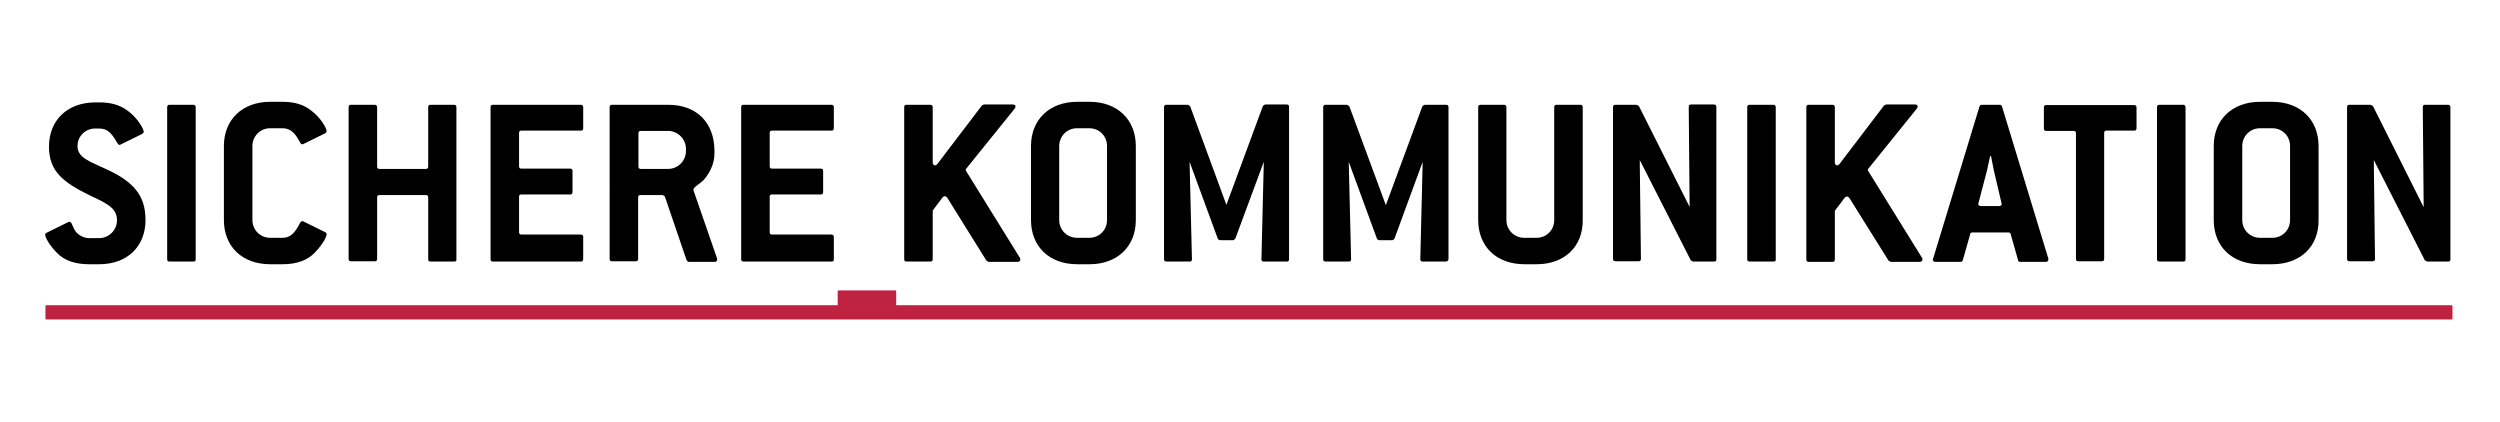 <?xml version="1.0" encoding="utf-8"?>
<svg xmlns="http://www.w3.org/2000/svg" xmlns:xlink="http://www.w3.org/1999/xlink" version="1.1" id="Ebene_1" x="0px" y="0px" viewBox="0 0 841.9 141.7" style="enable-background:new 0 0 841.9 141.7;" xml:space="preserve" width="320" height="54">
<style type="text/css">
	.st0{fill:#BF2140;}
</style>
<path class="st0" d="M825.5,102.6H301.8V98c0-0.3-0.1-0.4-0.4-0.4h-18.9c-0.3,0-0.4,0.2-0.4,0.4v4.6H15.7c-0.3,0-0.4,0.2-0.4,0.4v4  c0,0.3,0.1,0.4,0.4,0.4h809.8c0.3,0,0.4-0.1,0.4-0.4v-4C825.9,102.7,825.8,102.6,825.5,102.6z"/>
<g>
	<path d="M26.1,49c0,3.9,3.9,5.1,9.7,7.8c9,4.1,13.2,8.7,13.2,17.1c0,8.9-6.1,14.9-15.6,14.9h-3.4c-4.8,0-8.4-1.3-10.9-3.9   c-2.8-2.9-3.9-5.3-3.9-6.1c0-0.2,0.2-0.4,0.5-0.6l7.3-3.6c0.2-0.1,0.3-0.1,0.4-0.1c0.6,0,0.8,0.8,1.6,2.5c0.9,1.8,3,3,5,3h3.4   c3.3,0,6-2.7,6-6c0-4.2-3.5-5.7-9-8.3c-9.2-4.5-13.9-8.2-13.9-16.5c0-8.9,6.2-14.9,15.6-14.9h1.3c3.9,0,6.9,0.8,9.6,2.8   c3.3,2.4,5.4,6.1,5.4,7.1c0,0.3-0.2,0.5-0.5,0.7l-7.3,3.6c-0.2,0.1-0.3,0.1-0.4,0.1c-0.4,0-0.6-0.5-1.1-1.3c-1.6-2.7-3-4.2-5.6-4.2   h-1.3C28.9,43,26.1,45.6,26.1,49z"/>
	<path d="M65.1,87.9h-8c-0.6,0-0.8-0.3-0.8-0.8V35.9c0-0.6,0.3-0.8,0.8-0.8h8c0.5,0,0.8,0.3,0.8,0.8v51.2   C65.9,87.7,65.7,87.9,65.1,87.9z"/>
	<path d="M110,78.7c0,0.8-1.2,3.3-4,6.2c-2.5,2.6-6.1,3.9-10.8,3.9H91c-9.5,0-15.6-6-15.6-14.9V49c0-8.9,6.2-14.9,15.6-14.9h4.1   c3.8,0,6.9,0.8,9.5,2.8c3.4,2.4,5.4,6.2,5.4,7.1c0,0.3-0.2,0.5-0.5,0.7l-7.3,3.6c-0.2,0.1-0.3,0.1-0.4,0.1c-0.5,0-0.7-0.5-1.2-1.4   c-1.4-2.6-3-4-5.5-4H91c-3.4,0-6,2.7-6,6v24.9c0,3.4,2.7,6,6,6h4.1c2.4,0,3.9-1.3,5.4-4c0.5-1,0.8-1.6,1.3-1.6c0.2,0,0.3,0,0.4,0.1   l7.3,3.6C109.9,78.2,110,78.4,110,78.7z"/>
	<path d="M152.9,87.9H145c-0.6,0-0.8-0.3-0.8-0.8V66.3c0-0.6-0.3-0.8-0.8-0.8h-15.6c-0.6,0-0.8,0.3-0.8,0.8v20.7   c0,0.6-0.3,0.8-0.8,0.8h-8c-0.6,0-0.8-0.3-0.8-0.8V35.9c0-0.6,0.3-0.8,0.8-0.8h8c0.5,0,0.8,0.3,0.8,0.8v20c0,0.6,0.3,0.8,0.8,0.8   h15.6c0.6,0,0.8-0.3,0.8-0.8v-20c0-0.6,0.3-0.8,0.8-0.8h7.9c0.6,0,0.8,0.3,0.8,0.8v51.2C153.8,87.7,153.5,87.9,152.9,87.9z"/>
	<path d="M195.6,87.9H166c-0.6,0-0.8-0.3-0.8-0.8V35.9c0-0.6,0.3-0.8,0.8-0.8h29.6c0.5,0,0.8,0.3,0.8,0.8V43c0,0.6-0.3,0.8-0.8,0.8   h-20c-0.6,0-0.8,0.3-0.8,0.8v11.2c0,0.6,0.3,0.8,0.8,0.8H192c0.6,0,0.8,0.3,0.8,0.8v7.1c0,0.6-0.3,0.8-0.8,0.8h-16.4   c-0.6,0-0.8,0.3-0.8,0.8v11.9c0,0.6,0.3,0.8,0.8,0.8h20c0.5,0,0.8,0.3,0.8,0.8v7.1C196.4,87.7,196.2,87.9,195.6,87.9z"/>
	<path d="M241.5,87.3c0,0.4-0.3,0.7-0.8,0.7h-8.7c-0.3,0-0.5-0.2-0.8-0.6L223.9,66l-0.7-0.5h-7.5c-0.6,0-0.8,0.3-0.8,0.8v20.7   c0,0.6-0.3,0.8-0.8,0.8h-8c-0.6,0-0.8-0.3-0.8-0.8V35.9c0-0.6,0.3-0.8,0.8-0.8H225c9.6,0,15.6,6,15.6,15.6v0.8c0,3.9-2,7.1-3.7,9   c-1.5,1.4-3.4,2.4-3.4,3.2v0.1l8,23.1C241.5,87,241.5,87.2,241.5,87.3z M231,49.9c0-3.3-2.8-6-6-6h-9.2c-0.6,0-0.8,0.3-0.8,0.8   v11.2c0,0.6,0.3,0.8,0.8,0.8h9.2c3.3,0,6-2.7,6-6V49.9z"/>
	<path d="M280,87.9h-29.6c-0.6,0-0.8-0.3-0.8-0.8V35.9c0-0.6,0.3-0.8,0.8-0.8H280c0.5,0,0.8,0.3,0.8,0.8V43c0,0.6-0.3,0.8-0.8,0.8   h-20c-0.6,0-0.8,0.3-0.8,0.8v11.2c0,0.6,0.3,0.8,0.8,0.8h16.4c0.6,0,0.8,0.3,0.8,0.8v7.1c0,0.6-0.3,0.8-0.8,0.8H260   c-0.6,0-0.8,0.3-0.8,0.8v11.9c0,0.6,0.3,0.8,0.8,0.8h20c0.5,0,0.8,0.3,0.8,0.8v7.1C280.9,87.7,280.6,87.9,280,87.9z"/>
	<path d="M343.6,87.3c0,0.3-0.3,0.7-0.9,0.7h-9.8l-0.7-0.4L319,66.4c-0.3-0.3-0.5-0.5-0.7-0.5c-0.3,0-0.6,0.1-0.8,0.3l-3.4,4.5v16.4   c0,0.6-0.3,0.8-0.8,0.8h-8c-0.6,0-0.8-0.3-0.8-0.8V35.9c0-0.6,0.3-0.8,0.8-0.8h8c0.5,0,0.8,0.3,0.8,0.8v18.6c0,0.6,0.3,1,0.8,1   c0.3,0,0.5-0.2,0.8-0.5l15-19.7l0.7-0.3h9.7c0.6,0,0.9,0.3,0.9,0.7c0,0.2-0.1,0.4-0.3,0.7l-16.3,20.2c-0.1,0.2-0.2,0.3-0.2,0.4   c0,0.2,0.1,0.3,0.2,0.5l18.1,29.2C343.5,86.8,343.6,87.1,343.6,87.3z"/>
	<path d="M366.9,88.8h-4.1c-9.5,0-15.6-6-15.6-14.9V49c0-8.9,6.2-14.9,15.6-14.9h4.1c9.4,0,15.6,6,15.6,14.9v24.9   C382.5,82.8,376.3,88.8,366.9,88.8z M372.8,49c0-3.4-2.6-6-6-6h-4.1c-3.4,0-6,2.7-6,6v24.9c0,3.4,2.7,6,6,6h4.1c3.4,0,6-2.6,6-6V49   z"/>
	<path d="M433.3,87.9h-7.7c-0.6,0-0.8-0.3-0.8-0.8l0.8-32.8L416,80.2c-0.3,0.3-0.5,0.5-0.8,0.5h-4.3c-0.3,0-0.6-0.2-0.8-0.5   l-9.5-25.9l0.8,32.8c0,0.6-0.3,0.8-0.8,0.8h-7.8c-0.6,0-0.8-0.3-0.8-0.8V35.9c0-0.6,0.3-0.8,0.8-0.8h7.2c0.3,0.1,0.5,0.3,0.8,0.5   L413,68.8l12.3-33.3c0.3-0.3,0.5-0.4,0.8-0.5h7.2c0.6,0,0.8,0.3,0.8,0.8v51.2C434.1,87.7,433.9,87.9,433.3,87.9z"/>
	<path d="M486.8,87.9h-7.7c-0.6,0-0.8-0.3-0.8-0.8l0.8-32.8l-9.5,25.9c-0.3,0.3-0.5,0.5-0.8,0.5h-4.3c-0.3,0-0.6-0.2-0.8-0.5   l-9.5-25.9l0.8,32.8c0,0.6-0.3,0.8-0.8,0.8h-7.8c-0.6,0-0.8-0.3-0.8-0.8V35.9c0-0.6,0.3-0.8,0.8-0.8h7.2c0.3,0.1,0.5,0.3,0.8,0.5   l12.3,33.3l12.3-33.3c0.3-0.3,0.5-0.4,0.8-0.5h7.2c0.6,0,0.8,0.3,0.8,0.8v51.2C487.6,87.7,487.4,87.9,486.8,87.9z"/>
	<path d="M517.5,88.8h-4.1c-9.5,0-15.6-6-15.6-14.9v-38c0-0.6,0.3-0.8,0.8-0.8h7.9c0.5,0,0.8,0.3,0.8,0.8v38c0,3.4,2.7,6,6,6h4.1   c3.4,0,6-2.6,6-6v-38c0-0.6,0.3-0.8,0.8-0.8h8c0.6,0,0.8,0.3,0.8,0.8v38C533.1,82.8,526.9,88.8,517.5,88.8z"/>
	<path d="M577.2,87.9h-7l-0.8-0.4l-17.2-33.8l0.4,33.3c0,0.6-0.3,0.8-0.8,0.8h-7.8c-0.6,0-0.8-0.3-0.8-0.8V35.9   c0-0.6,0.3-0.8,0.8-0.8h7.1l0.8,0.4L569,69.5l-0.3-33.7c0-0.6,0.3-0.8,0.8-0.8h7.7c0.5,0,0.8,0.3,0.8,0.8v51.2   C578.1,87.7,577.8,87.9,577.2,87.9z"/>
	<path d="M597.2,87.9h-8c-0.6,0-0.8-0.3-0.8-0.8V35.9c0-0.6,0.3-0.8,0.8-0.8h8c0.5,0,0.8,0.3,0.8,0.8v51.2   C598.1,87.7,597.8,87.9,597.2,87.9z"/>
	<path d="M647.4,87.3c0,0.3-0.3,0.7-0.9,0.7h-9.8l-0.7-0.4l-13.2-21.1c-0.3-0.3-0.5-0.5-0.7-0.5c-0.3,0-0.6,0.1-0.8,0.3l-3.4,4.5   v16.4c0,0.6-0.3,0.8-0.8,0.8h-8c-0.6,0-0.8-0.3-0.8-0.8V35.9c0-0.6,0.3-0.8,0.8-0.8h8c0.5,0,0.8,0.3,0.8,0.8v18.6   c0,0.6,0.3,1,0.8,1c0.3,0,0.5-0.2,0.8-0.5l15-19.7l0.7-0.3h9.7c0.6,0,0.9,0.3,0.9,0.7c0,0.2-0.1,0.4-0.3,0.7l-16.3,20.2   c-0.1,0.2-0.2,0.3-0.2,0.4c0,0.2,0.1,0.3,0.2,0.5l18.1,29.2C647.4,86.8,647.4,87.1,647.4,87.3z"/>
	<path d="M689.8,87.2c0,0.5-0.3,0.8-0.9,0.8h-8.5c-0.5,0-0.8-0.2-0.8-0.6l-2.5-8.8c-0.1-0.4-0.3-0.5-0.8-0.5h-12   c-0.5,0-0.8,0.1-0.8,0.5l-2.5,8.8c-0.1,0.4-0.4,0.6-0.8,0.6h-8.4c-0.6,0-0.9-0.3-0.9-0.8c0-0.1,0.1-0.2,0.1-0.3l15.6-51.2   c0.2-0.4,0.3-0.6,0.8-0.6h6c0.4,0,0.7,0.2,0.8,0.6l15.6,51.2C689.8,87,689.8,87.1,689.8,87.2z M671.4,57c-0.1-0.5-0.4-2-0.9-4.6   h-0.3c-0.6,2.6-0.9,4.1-1,4.6l-2.9,11.1c0,0.1-0.1,0.3-0.1,0.3c0,0.5,0.3,0.8,0.9,0.8h6.1c0.6,0,0.9-0.3,0.9-0.8   c0-0.1-0.1-0.3-0.1-0.3L671.4,57z"/>
	<path d="M718.6,43.8h-9.2c-0.6,0-0.8,0.3-0.8,0.8v42.4c0,0.6-0.3,0.8-0.8,0.8h-7.9c-0.6,0-0.8-0.3-0.8-0.8V44.7   c0-0.6-0.3-0.8-0.8-0.8h-9.2c-0.6,0-0.8-0.3-0.8-0.8v-7.1c0-0.6,0.3-0.8,0.8-0.8h29.6c0.5,0,0.8,0.3,0.8,0.8V43   C719.5,43.6,719.2,43.8,718.6,43.8z"/>
	<path d="M735.2,87.9h-8c-0.6,0-0.8-0.3-0.8-0.8V35.9c0-0.6,0.3-0.8,0.8-0.8h8c0.5,0,0.8,0.3,0.8,0.8v51.2   C736,87.7,735.8,87.9,735.2,87.9z"/>
	<path d="M765.2,88.8h-4.1c-9.5,0-15.6-6-15.6-14.9V49c0-8.9,6.2-14.9,15.6-14.9h4.1c9.4,0,15.6,6,15.6,14.9v24.9   C780.9,82.8,774.7,88.8,765.2,88.8z M771.2,49c0-3.4-2.6-6-6-6h-4.1c-3.4,0-6,2.7-6,6v24.9c0,3.4,2.7,6,6,6h4.1c3.4,0,6-2.6,6-6V49   z"/>
	<path d="M824.4,87.9h-7l-0.8-0.4l-17.2-33.8l0.4,33.3c0,0.6-0.3,0.8-0.8,0.8h-7.8c-0.6,0-0.8-0.3-0.8-0.8V35.9   c0-0.6,0.3-0.8,0.8-0.8h7.1l0.8,0.4l17.1,34.1l-0.3-33.7c0-0.6,0.3-0.8,0.8-0.8h7.7c0.5,0,0.8,0.3,0.8,0.8v51.2   C825.2,87.7,825,87.9,824.4,87.9z"/>
</g>
</svg>
